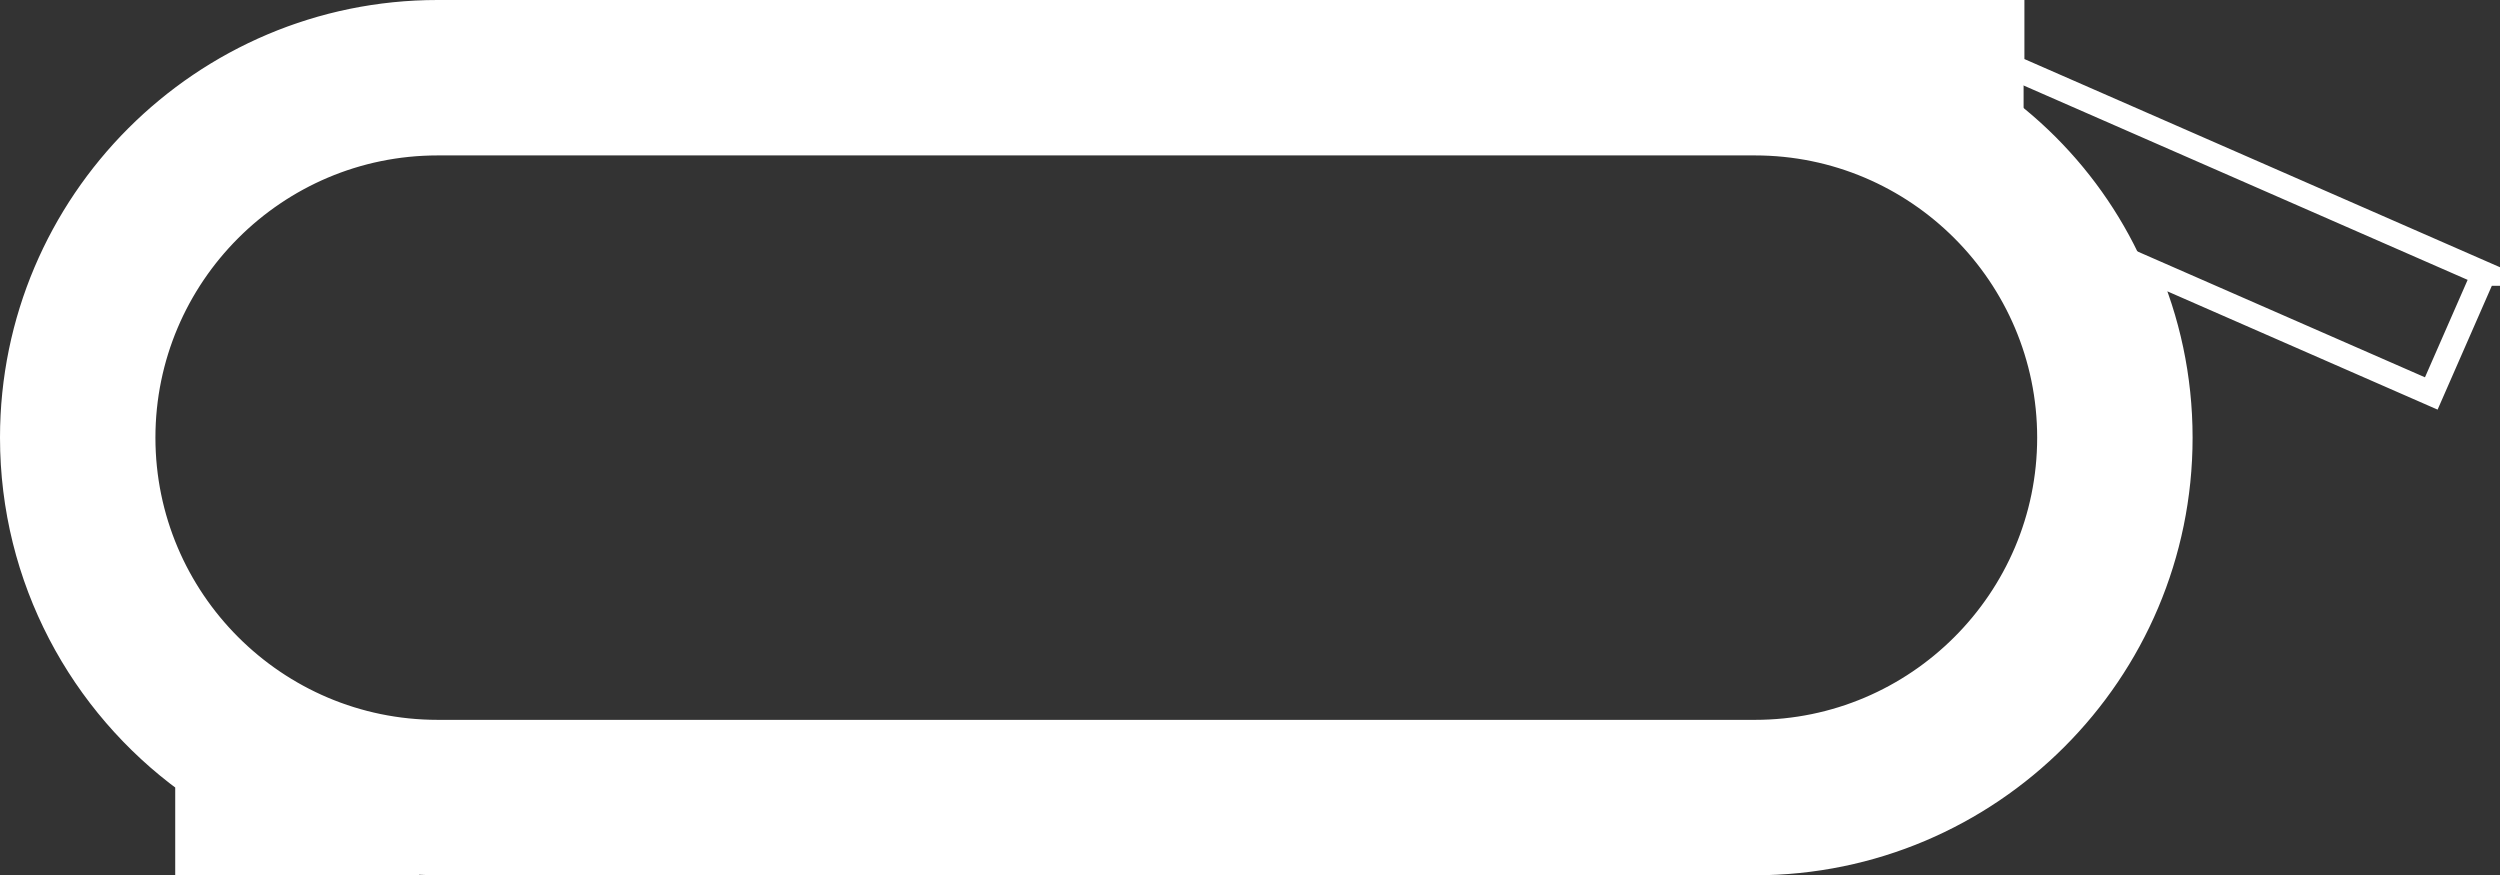 <?xml version="1.0" encoding="UTF-8"?>
<svg xmlns="http://www.w3.org/2000/svg" viewBox="0 0 152.81 53.5">
  <rect x="0" y="0" width="152.81" height="53.5" fill="#333333" stroke="none"/>
  <defs>
    <style>
      .cls-1 {
        fill: none;
        stroke: #ffffff;
        stroke-miterlimit: 10;
        stroke-width: 1.5px;
      }

      .cls-2 {
        fill: #ffffff;
        stroke-width: 0px;
      }
    </style>
  </defs>
  <g id="_2000_1800" data-name="2000 / 1800">
    <path class="cls-2" d="m107.27,52.75H26.75C12.41,52.75.75,41.09.75,26.75S12.41.75,26.75.75h80.52c14.34,0,26,11.66,26,26s-11.66,26-26,26ZM26.75,8.75c-9.93,0-18,8.08-18,18s8.07,18,18,18h80.52c9.92,0,18-8.08,18-18s-8.08-18-18-18H26.75Z"/>
    <rect class="cls-2" x="11.46" y="44.75" width="13.41" height="8"/>
    <rect class="cls-2" x="103.28" y="1.36" width="20.41" height="8"/>
  </g>
  <g id="MD_Dirt_Outline" data-name="MD Dirt Outline">
    <path class="cls-1" d="m151.82,16.72l-28.83-12.62V.75H26.75C12.41.75.75,12.41.75,26.75c0,8.62,4.22,16.28,10.71,21.01v4.99h13.41v-.08c.62.04,1.25.08,1.88.08h80.52c14.34,0,26-11.66,26-26,0-3.68-.77-7.18-2.16-10.36l17.5,7.66,3.21-7.33Zm-44.55,28.03H26.75c-9.93,0-18-8.08-18-18S16.82,8.75,26.75,8.75h80.52c9.92,0,18,8.08,18,18s-8.08,18-18,18Z"/>
  </g>
</svg>